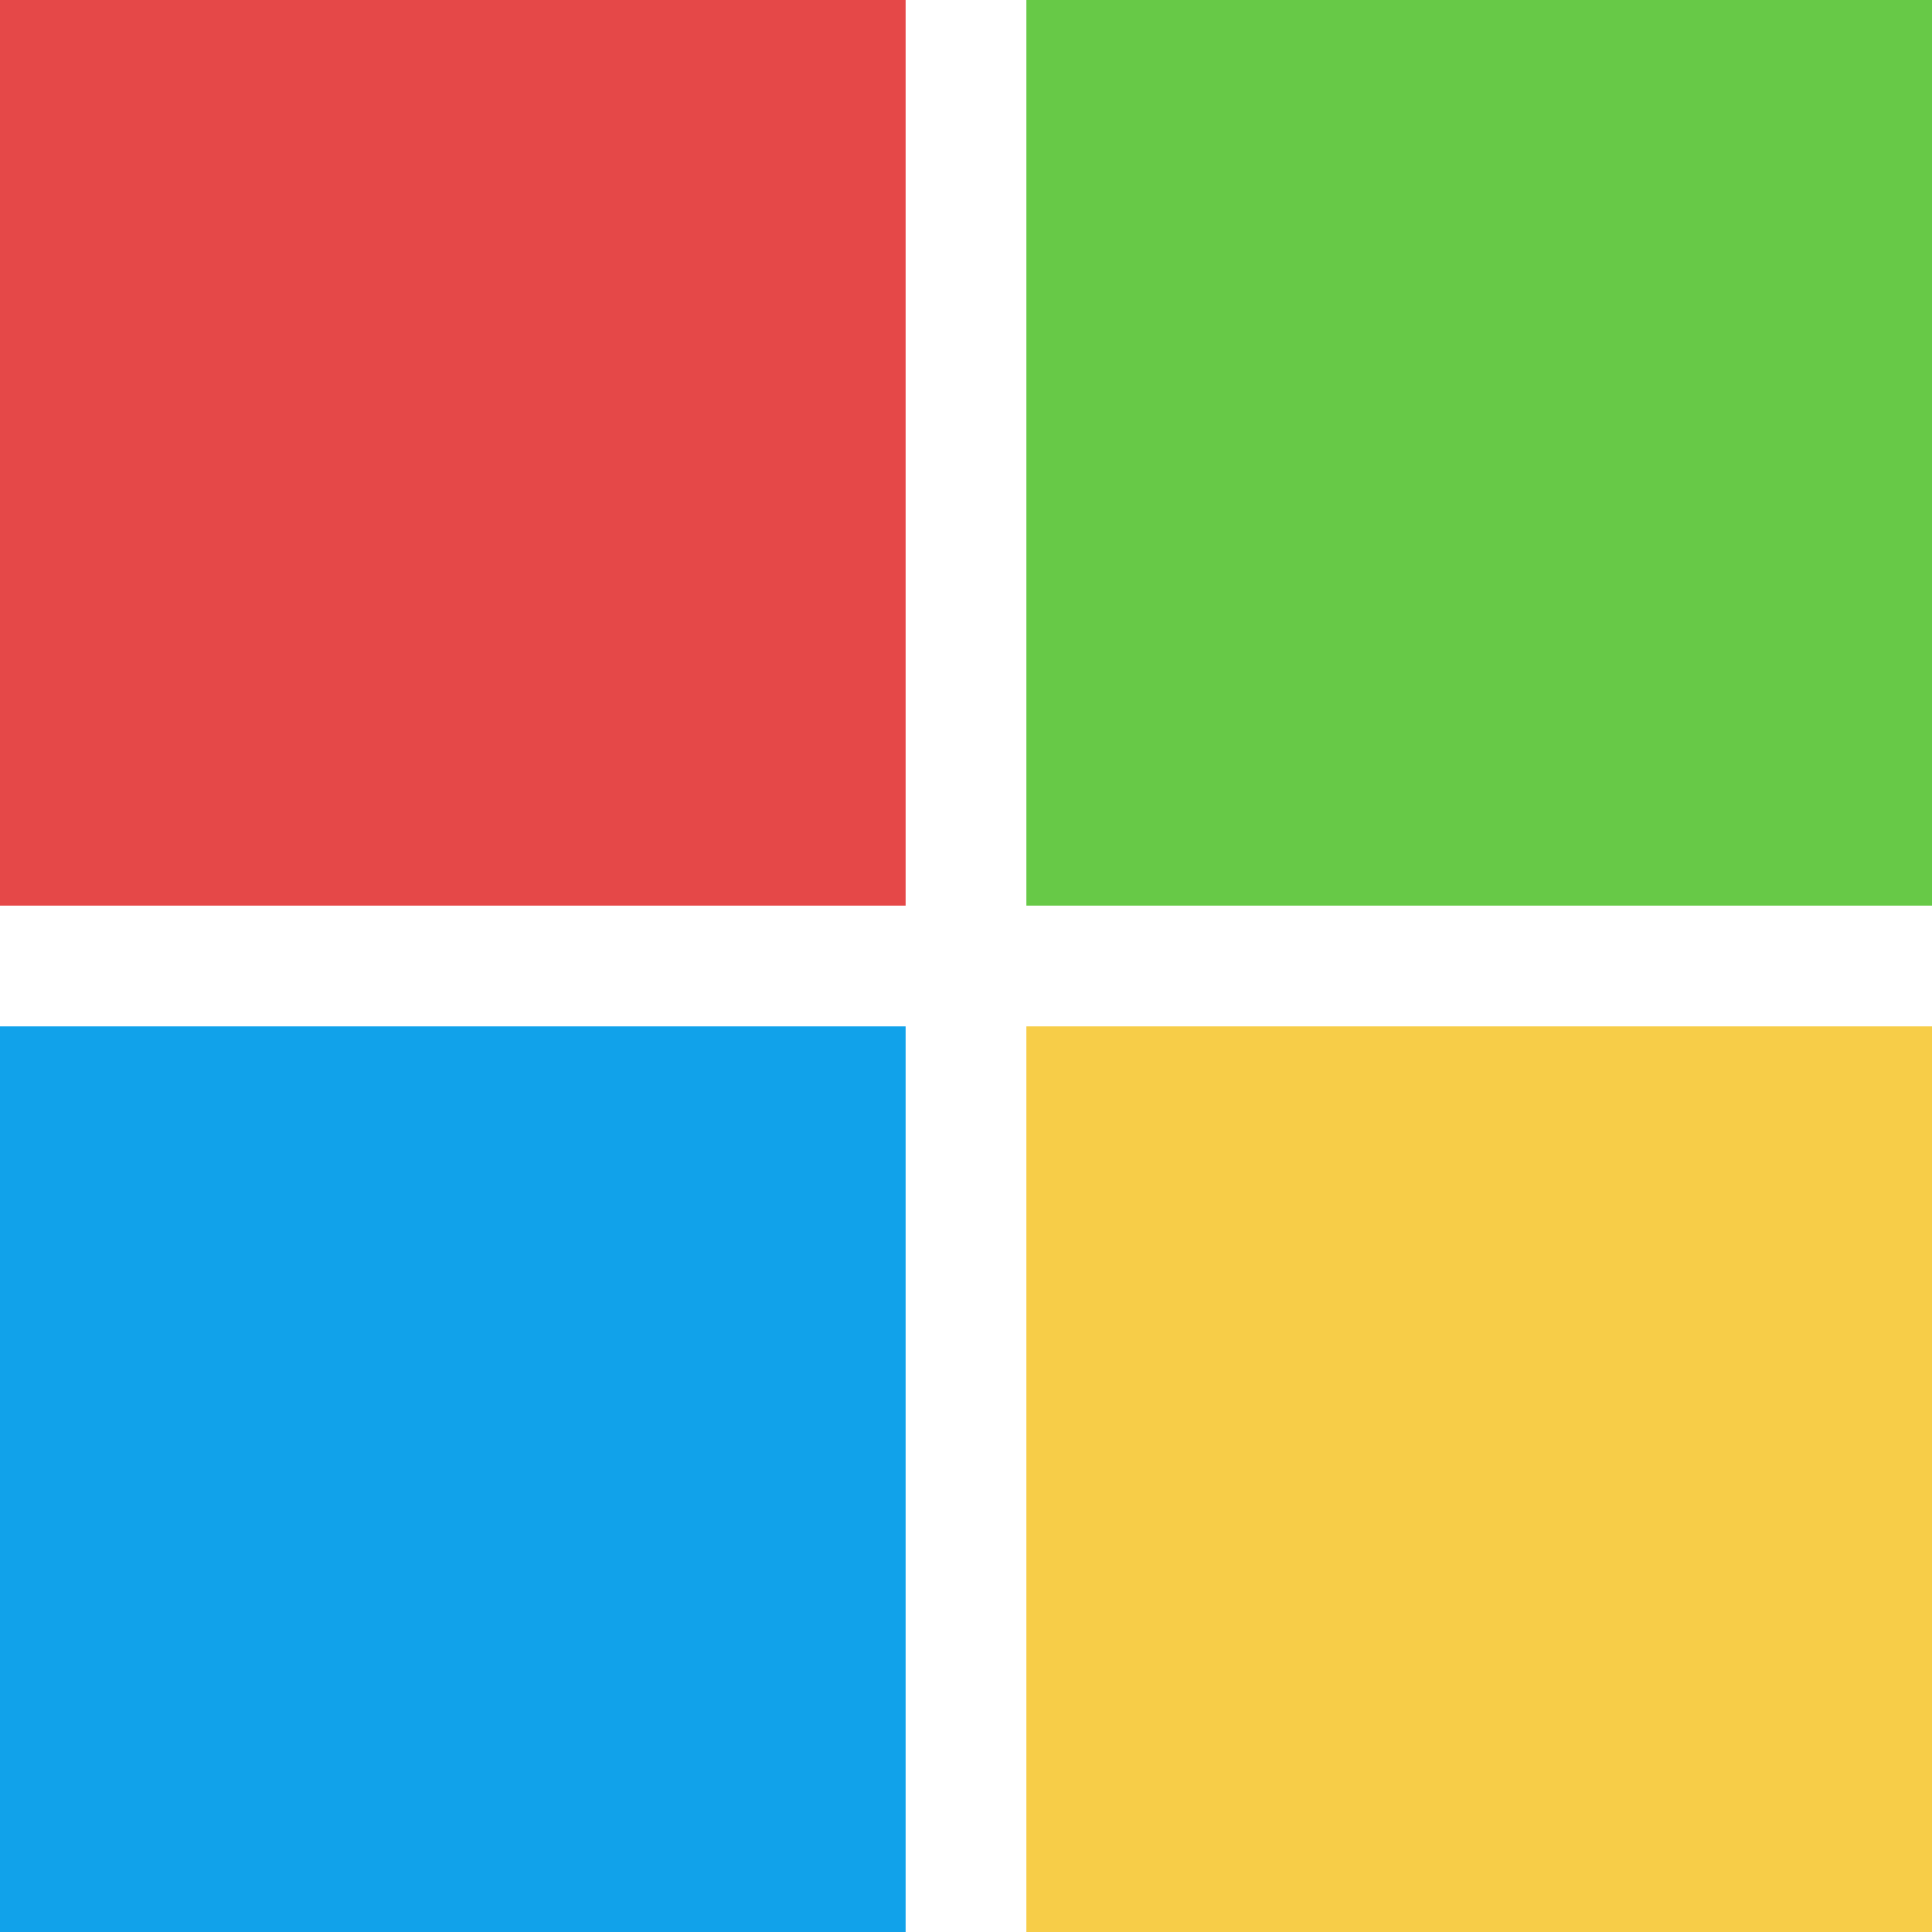 <svg width="48" height="48" viewBox="0 0 48 48" fill="none" xmlns="http://www.w3.org/2000/svg">
<g clip-path="url(#clip0_62_980)">
<path d="M22.5 25.5H0V48H22.5V25.5Z" fill="#11A2EA"/>
<path d="M48 25.5H25.5V48H48V25.5Z" fill="#F7CD48"/>
<path d="M48 0H25.5V22.5H48V0Z" fill="#67C947"/>
<path d="M22.5 0H0V22.5H22.5V0Z" fill="#E54848"/>
</g>
<defs>
<clipPath id="clip0_62_980">
<rect width="48" height="48" fill="white"/>
</clipPath>
</defs>
</svg>
